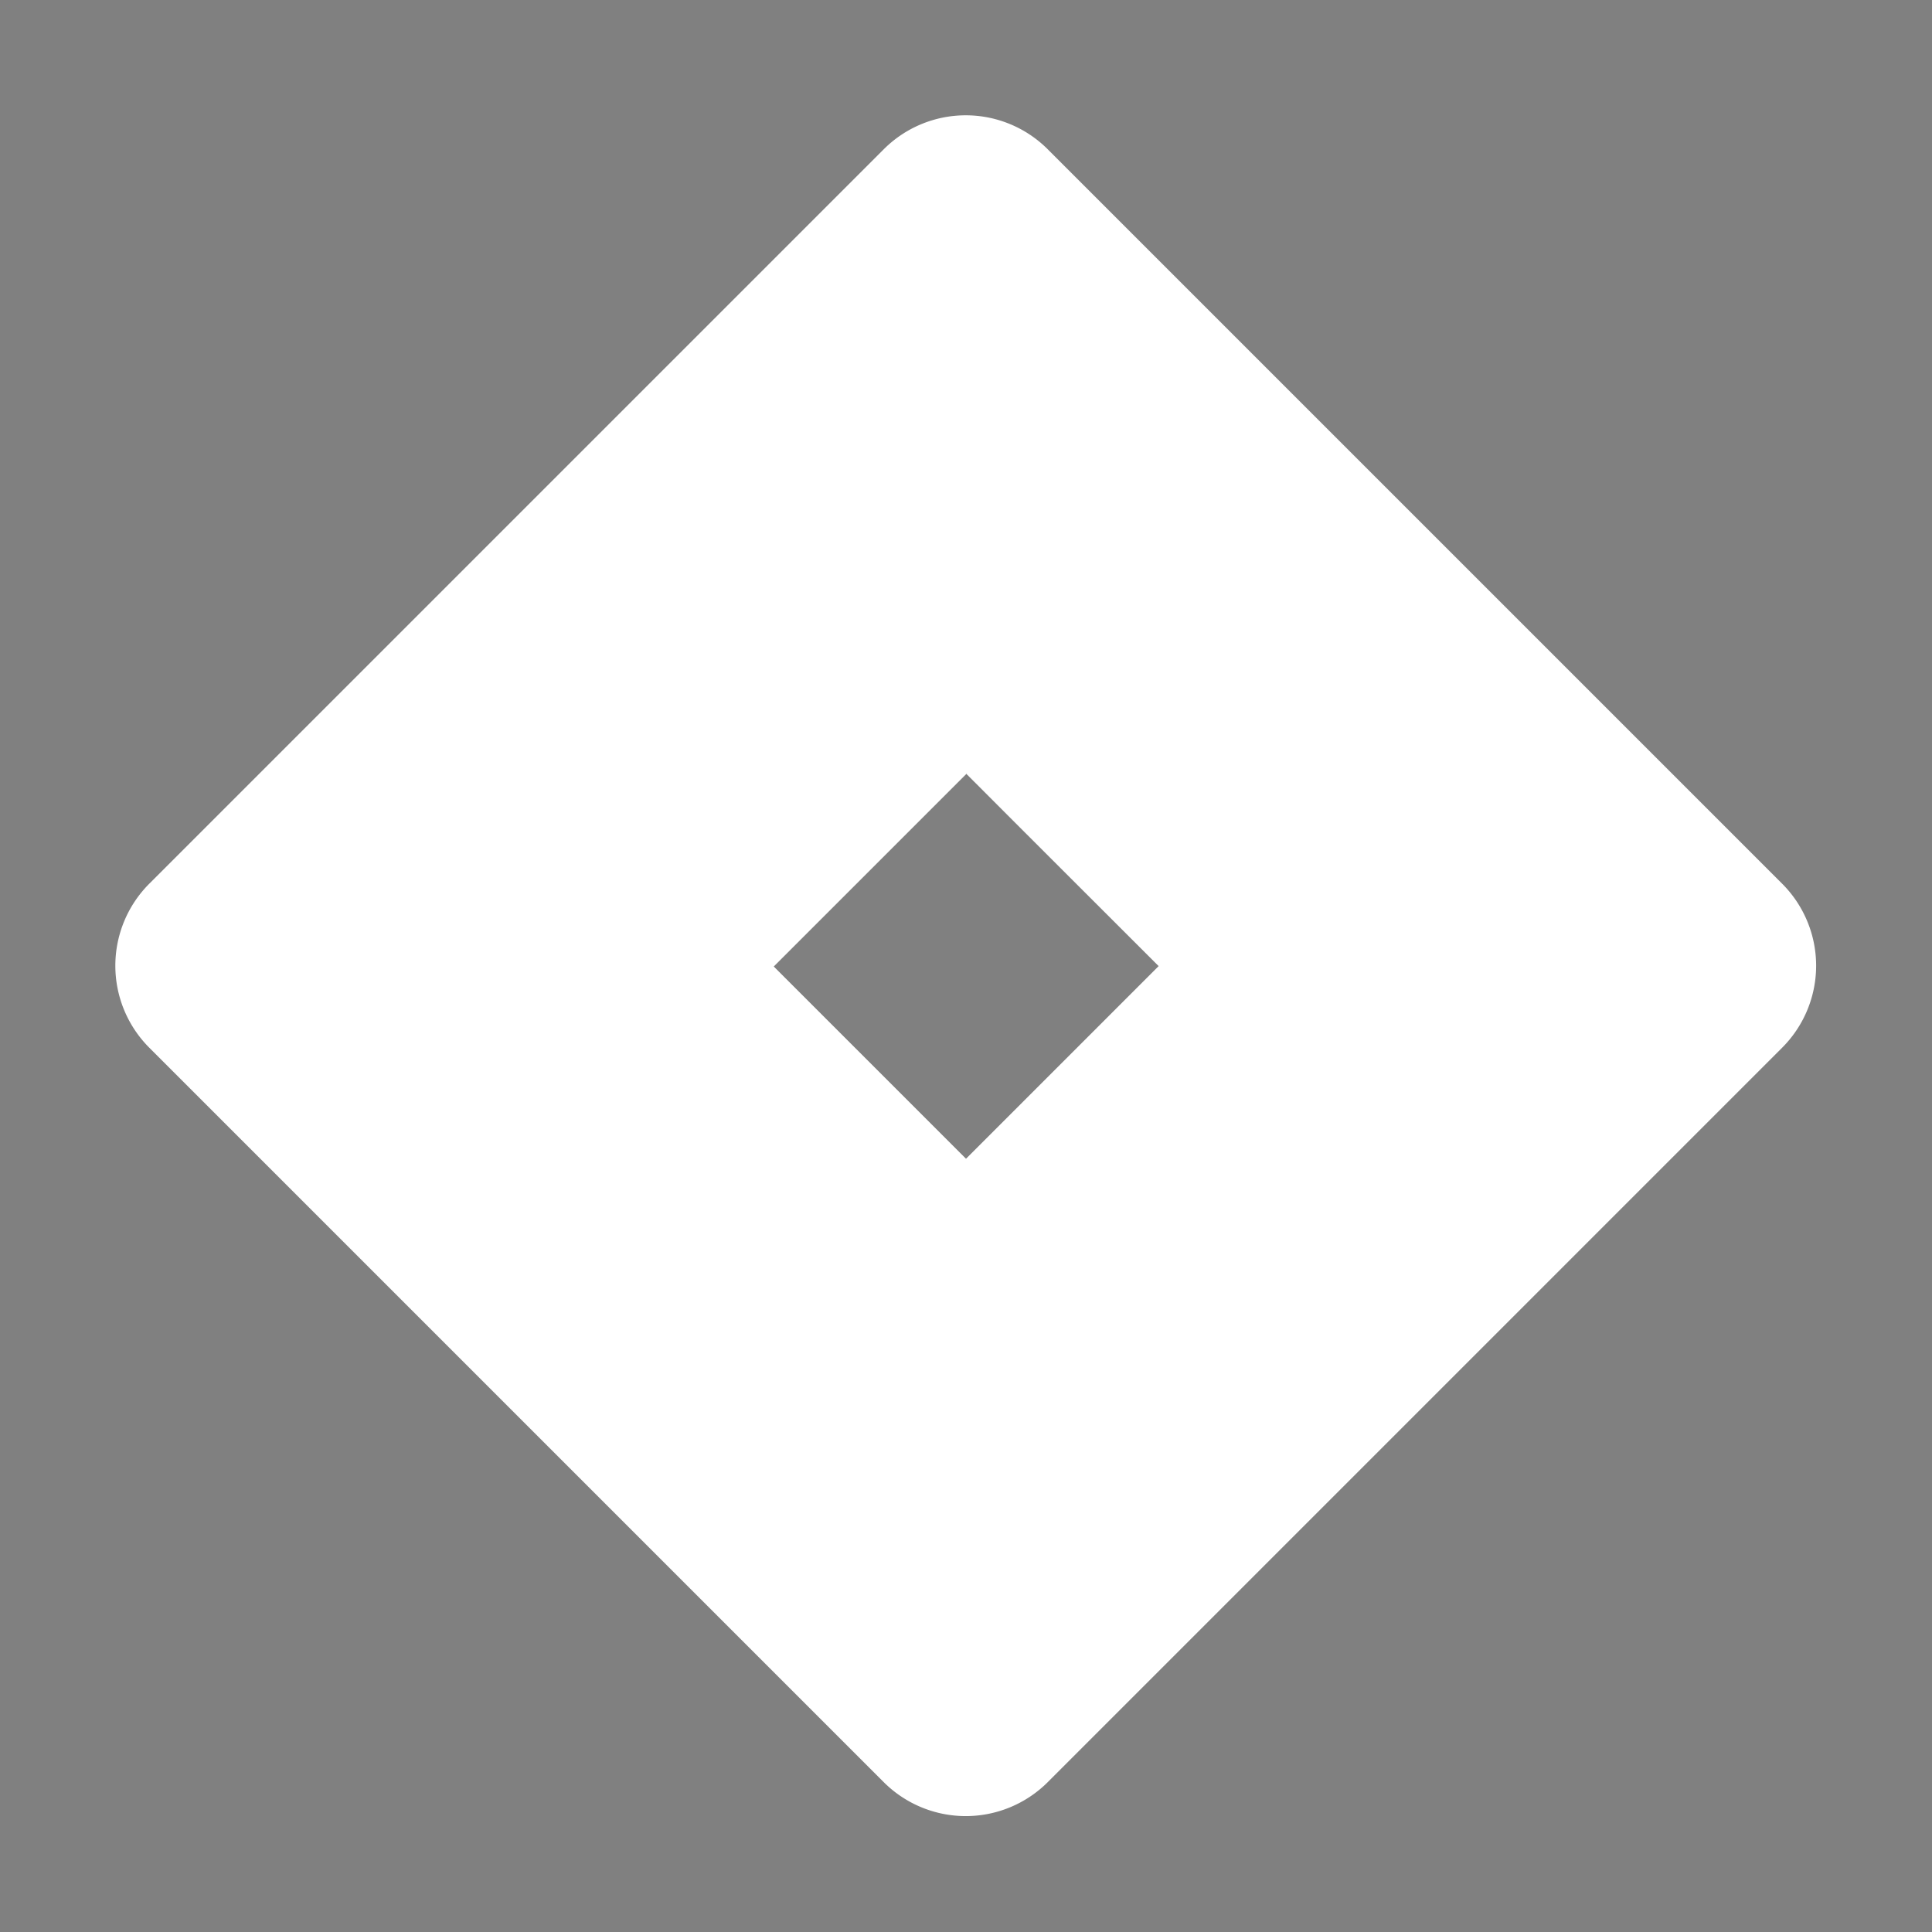 <svg id="Layer_1" data-name="Layer 1" xmlns="http://www.w3.org/2000/svg" xmlns:xlink="http://www.w3.org/1999/xlink" viewBox="0 0 512 512"><rect x="0" y="0" width="512" height="512" fill="#808080" stroke="none"/><defs><style>.cls-1,.cls-3{fill:#fff;}.cls-2{mask:url(#mask);}.cls-3,.cls-4{opacity:0.2;isolation:isolate;}.cls-4{fill:#1a237e;}.cls-5{fill:url(#linear-gradient);}.cls-6{fill:url(#linear-gradient-2);}.cls-7{mask:url(#mask-5);}.cls-8{fill:none;}.cls-10,.cls-9{fill-opacity:0.8;}.cls-9{fill:url(#linear-gradient-3);}.cls-10{fill:url(#linear-gradient-4);}</style><mask id="mask" x="31.45" y="31.46" width="449.29" height="449.29" maskUnits="userSpaceOnUse"><g id="g"><path class="cls-1" d="M471.75,234.41l-194-194a30.67,30.67,0,0,0-43.39,0l-194,194a30.67,30.67,0,0,0,0,43.39l194,194a30.65,30.65,0,0,0,43.39,0l194-193.95A30.67,30.67,0,0,0,471.75,234.41ZM256.09,307.14l-51-51,51-51,51.05,51Z"/></g></mask><linearGradient id="linear-gradient" x1="459.72" y1="6143.86" x2="460.6" y2="6142.91" gradientTransform="matrix(105.82, 0, 0, -98.6, -48436.34, 606162.14)" gradientUnits="userSpaceOnUse"><stop offset="0" stop-color="#1a237e" stop-opacity="0.2"/><stop offset="1" stop-color="#1a237e" stop-opacity="0.02"/></linearGradient><linearGradient id="linear-gradient-2" x1="461.56" y1="6114.09" x2="462.48" y2="6113.17" gradientTransform="matrix(255.19, 0, 0, -255.19, -117645.37, 1560389.25)" gradientUnits="userSpaceOnUse"><stop offset="0" stop-color="#fff" stop-opacity="0.1"/><stop offset="1" stop-color="#fff" stop-opacity="0"/></linearGradient><mask id="mask-5" x="11.09" y="11.1" width="490" height="490" maskUnits="userSpaceOnUse"><g id="i-3" data-name="i"><path class="cls-1" d="M471.75,234.41l-194-194a30.67,30.67,0,0,0-43.39,0l-194,194a30.67,30.67,0,0,0,0,43.39l194,194a30.65,30.65,0,0,0,43.39,0l194-193.95A30.67,30.67,0,0,0,471.75,234.41ZM256.09,307.14l-51-51,51-51,51.05,51Z"/></g></mask><linearGradient id="linear-gradient-3" x1="458.46" y1="6160.79" x2="458.77" y2="6160.5" gradientTransform="matrix(75.15, 0, 0, -73.2, -34244.45, 451320.63)" gradientUnits="userSpaceOnUse"><stop offset="0" stop-opacity="0.2"/><stop offset="1" stop-color="#d8d8d8" stop-opacity="0"/></linearGradient><linearGradient id="linear-gradient-4" x1="458.99" y1="6161.94" x2="459.38" y2="6161.57" gradientTransform="matrix(75.15, 0, 0, -73.2, -34192.04, 451209.67)" xlink:href="#linear-gradient-3"/></defs><path class="cls-1" d="M471.75,234.41,400.29,163l-51-51-93.16,93.15,51.05,51-51.05,51L162.94,400.3l71.46,71.45a30.65,30.65,0,0,0,43.39,0l71.46-71.45,51-51.05,71.46-71.45a30.67,30.67,0,0,0,0-43.39Z"/><path class="cls-1" d="M349.25,111.91,277.79,40.45a30.67,30.67,0,0,0-43.39,0l-71.46,71.46-51,51L40.44,234.41a30.67,30.67,0,0,0,0,43.39l71.46,71.45,51,51.05,93.15-93.16-51-51,51-51Z"/><g class="cls-2"><path class="cls-3" d="M234.4,43a30.67,30.67,0,0,1,43.39,0l194,194a30.53,30.53,0,0,1,8.93,20.42,30.92,30.92,0,0,0-8.93-23l-194-194a30.67,30.67,0,0,0-43.39,0l-194,194a30.92,30.92,0,0,0-8.93,23A30.53,30.53,0,0,1,40.44,237Z"/></g><g class="cls-2"><path class="cls-4" d="M471.75,275.24l-194,194a30.65,30.65,0,0,1-43.39,0l-194-194a30.49,30.49,0,0,1-8.93-20.41,31,31,0,0,0,8.93,23l194,194a30.65,30.65,0,0,0,43.39,0l194-193.95a30.57,30.57,0,0,0,8.93-23A30.49,30.49,0,0,1,471.75,275.24Z"/></g><g class="cls-2"><path class="cls-5" d="M256.09,307.14,162.94,400.3l71.46,71.45a30.65,30.65,0,0,0,43.39,0l71.46-71.45Z"/></g><g class="cls-2"><path class="cls-6" d="M471.75,234.41l-194-194a30.67,30.67,0,0,0-43.39,0l-194,194a30.67,30.67,0,0,0,0,43.39l194,194a30.65,30.65,0,0,0,43.39,0l194-193.95A30.67,30.67,0,0,0,471.75,234.41ZM256.09,307.14l-51-51,51-51,51.05,51Z"/></g><g class="cls-7"><path class="cls-8" d="M11.09,11.1h490v490h-490Z"/></g><g class="cls-2"><path class="cls-9" d="M257,307.56l39.19,39.13-96.59,89.75-35.73-35.73Z"/></g><g class="cls-2"><path class="cls-10" d="M349.23,112.37l39.18,39.13-96.59,89.75-35.73-35.73Z"/></g><g id="f"><path class="cls-1" d="M472.26,234.16,277.69,39.59a30.73,30.73,0,0,0-43.52,0L39.59,234.16a30.75,30.75,0,0,0,0,43.52L234.17,472.26a30.75,30.75,0,0,0,43.52,0L472.26,277.68a30.73,30.73,0,0,0,0-43.52Zm-216.33,73-51.21-51.21,51.21-51.2,51.2,51.2Z"/></g></svg>